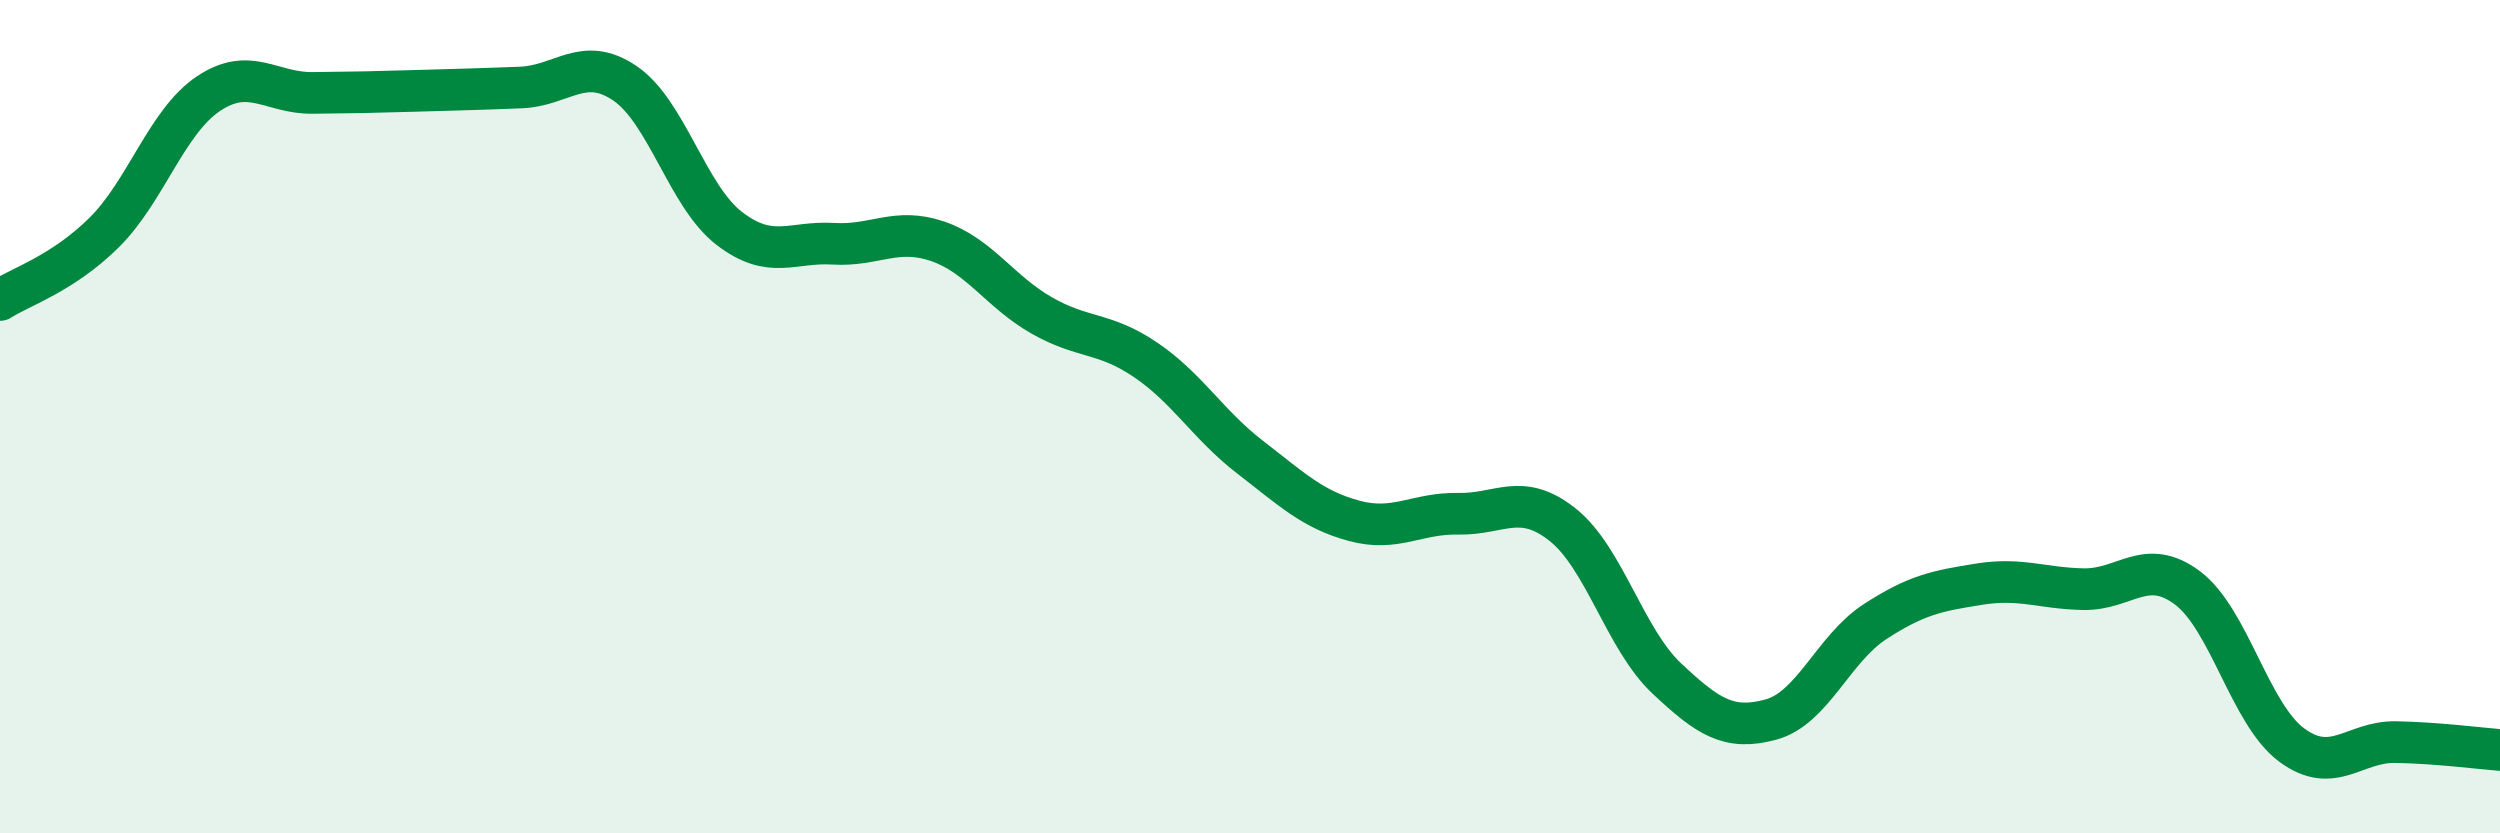 
    <svg width="60" height="20" viewBox="0 0 60 20" xmlns="http://www.w3.org/2000/svg">
      <path
        d="M 0,7.2 C 0.5,6.88 1.5,6.57 2.5,5.58 C 3.5,4.59 4,2.92 5,2.25 C 6,1.58 6.5,2.24 7.5,2.23 C 8.5,2.22 9,2.21 10,2.18 C 11,2.15 11.5,2.14 12.5,2.1 C 13.5,2.06 14,1.32 15,2 C 16,2.68 16.5,4.71 17.5,5.48 C 18.5,6.25 19,5.79 20,5.85 C 21,5.91 21.5,5.45 22.5,5.79 C 23.5,6.13 24,7 25,7.57 C 26,8.14 26.5,7.96 27.5,8.64 C 28.5,9.32 29,10.2 30,10.97 C 31,11.74 31.5,12.23 32.5,12.5 C 33.5,12.77 34,12.31 35,12.33 C 36,12.35 36.5,11.8 37.5,12.59 C 38.5,13.38 39,15.34 40,16.28 C 41,17.22 41.5,17.54 42.5,17.27 C 43.5,17 44,15.57 45,14.92 C 46,14.27 46.5,14.18 47.5,14.02 C 48.5,13.86 49,14.12 50,14.14 C 51,14.16 51.5,13.36 52.5,14.11 C 53.5,14.86 54,17.14 55,17.88 C 56,18.62 56.5,17.79 57.5,17.81 C 58.5,17.83 59.5,17.96 60,18L60 20L0 20Z"
        fill="#008740"
        opacity="0.1"
        stroke-linecap="round"
        stroke-linejoin="round"
      />
      <path
        d="M 0,7.2 C 0.5,6.88 1.5,6.57 2.5,5.58 C 3.5,4.59 4,2.92 5,2.25 C 6,1.58 6.5,2.24 7.5,2.23 C 8.5,2.22 9,2.21 10,2.18 C 11,2.15 11.5,2.14 12.5,2.1 C 13.5,2.06 14,1.32 15,2 C 16,2.68 16.5,4.71 17.5,5.48 C 18.5,6.25 19,5.79 20,5.85 C 21,5.91 21.5,5.45 22.5,5.79 C 23.5,6.13 24,7 25,7.57 C 26,8.14 26.5,7.96 27.5,8.64 C 28.5,9.32 29,10.2 30,10.97 C 31,11.74 31.5,12.23 32.5,12.5 C 33.5,12.77 34,12.31 35,12.33 C 36,12.35 36.5,11.8 37.5,12.59 C 38.5,13.38 39,15.34 40,16.28 C 41,17.22 41.5,17.54 42.5,17.27 C 43.5,17 44,15.57 45,14.92 C 46,14.27 46.5,14.18 47.5,14.02 C 48.5,13.86 49,14.12 50,14.14 C 51,14.16 51.5,13.36 52.5,14.11 C 53.5,14.86 54,17.14 55,17.88 C 56,18.62 56.5,17.79 57.5,17.81 C 58.5,17.83 59.5,17.96 60,18"
        stroke="#008740"
        stroke-width="1"
        fill="none"
        stroke-linecap="round"
        stroke-linejoin="round"
      />
    </svg>
  